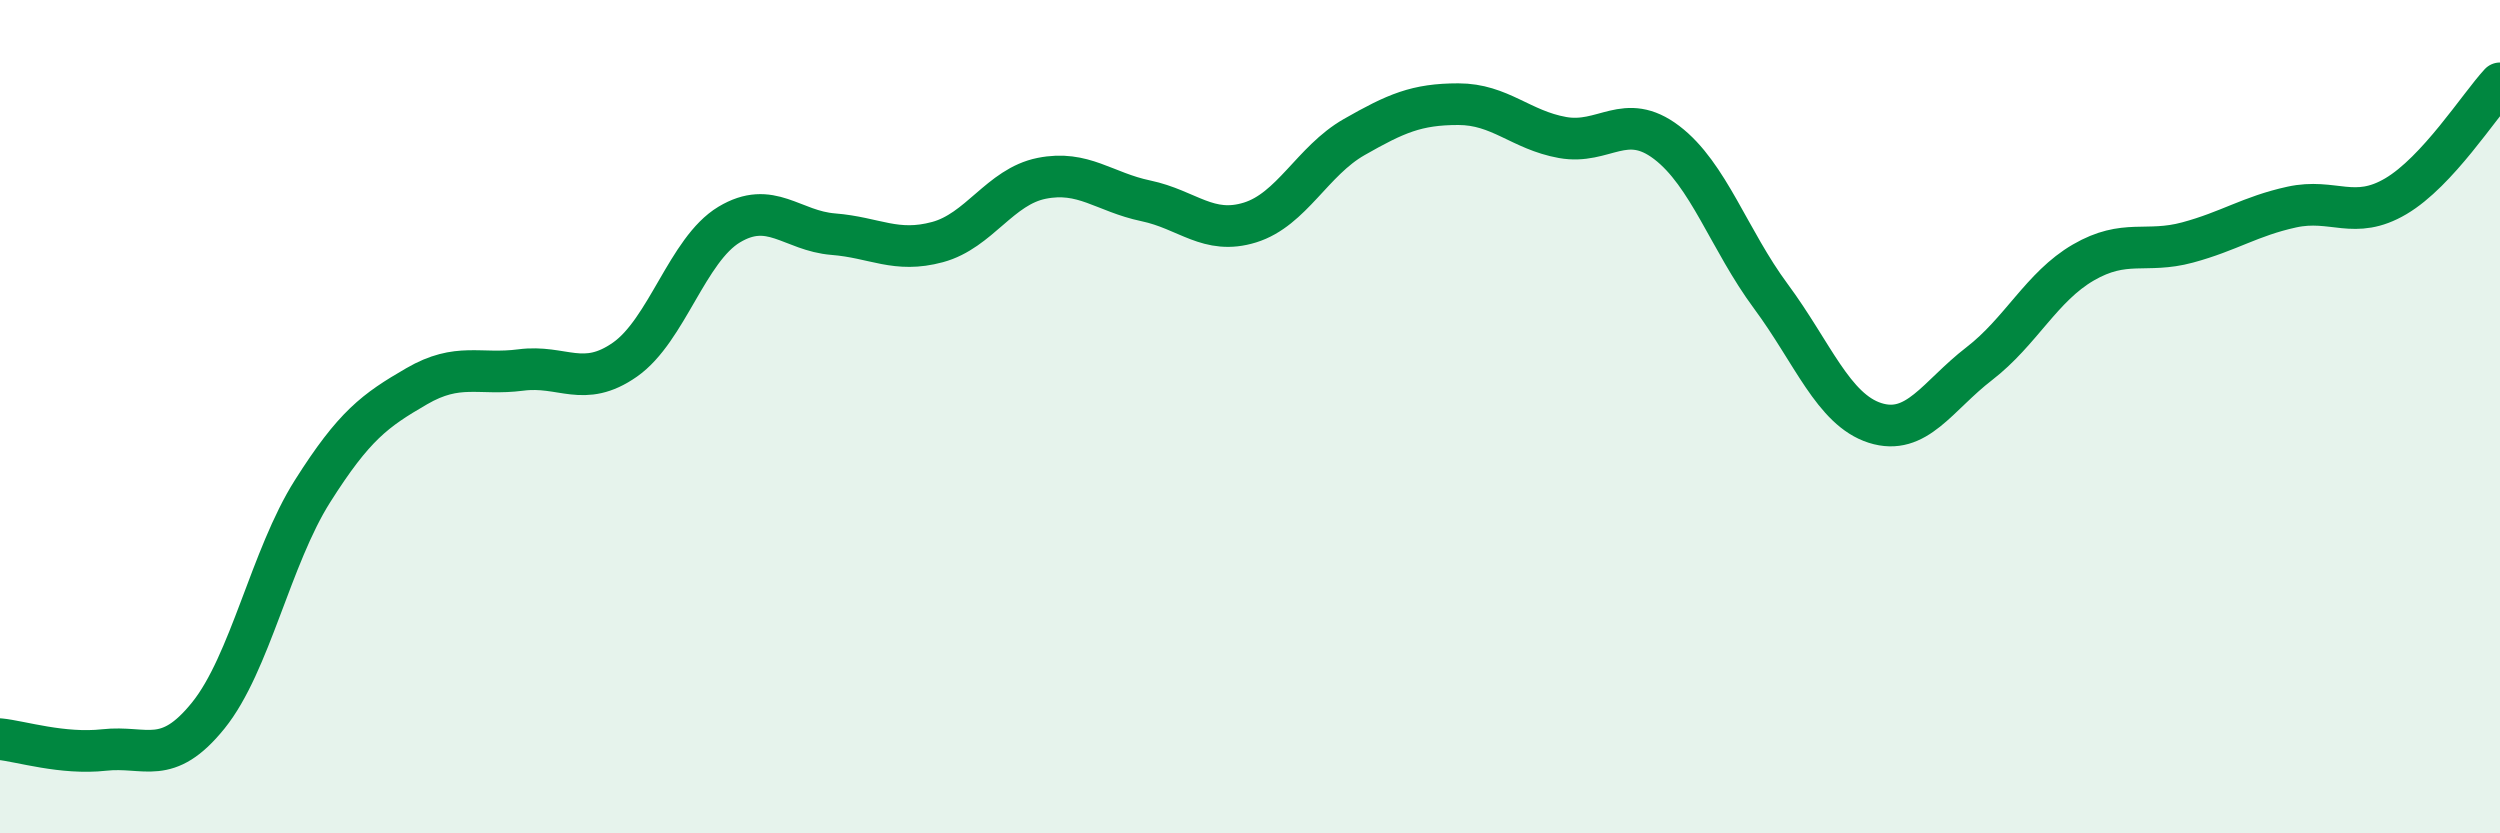 
    <svg width="60" height="20" viewBox="0 0 60 20" xmlns="http://www.w3.org/2000/svg">
      <path
        d="M 0,17.74 C 0.5,17.79 1.5,18.11 2.5,18 C 3.5,17.89 4,18.41 5,17.17 C 6,15.93 6.5,13.37 7.5,11.79 C 8.5,10.21 9,9.85 10,9.27 C 11,8.69 11.5,9.01 12.5,8.88 C 13.5,8.75 14,9.33 15,8.63 C 16,7.93 16.5,5.99 17.5,5.39 C 18.5,4.79 19,5.54 20,5.62 C 21,5.7 21.5,6.08 22.5,5.81 C 23.5,5.54 24,4.48 25,4.28 C 26,4.08 26.5,4.61 27.5,4.82 C 28.5,5.03 29,5.65 30,5.34 C 31,5.03 31.5,3.86 32.5,3.29 C 33.5,2.72 34,2.5 35,2.5 C 36,2.5 36.5,3.12 37.5,3.3 C 38.5,3.48 39,2.66 40,3.42 C 41,4.18 41.5,5.76 42.5,7.11 C 43.5,8.46 44,9.83 45,10.15 C 46,10.47 46.5,9.5 47.5,8.73 C 48.5,7.96 49,6.88 50,6.3 C 51,5.72 51.5,6.09 52.5,5.82 C 53.5,5.55 54,5.19 55,4.97 C 56,4.75 56.5,5.3 57.5,4.71 C 58.5,4.12 59.5,2.54 60,2L60 20L0 20Z"
        fill="#008740"
        opacity="0.1"
        stroke-linecap="round"
        stroke-linejoin="round"
      />
      <path
        d="M 0,17.74 C 0.5,17.79 1.5,18.11 2.5,18 C 3.5,17.89 4,18.41 5,17.17 C 6,15.93 6.5,13.37 7.5,11.79 C 8.5,10.21 9,9.85 10,9.27 C 11,8.69 11.5,9.01 12.5,8.88 C 13.5,8.75 14,9.33 15,8.63 C 16,7.93 16.5,5.99 17.5,5.39 C 18.5,4.79 19,5.54 20,5.62 C 21,5.7 21.5,6.08 22.5,5.81 C 23.5,5.54 24,4.48 25,4.28 C 26,4.08 26.5,4.61 27.5,4.82 C 28.5,5.03 29,5.65 30,5.34 C 31,5.03 31.5,3.86 32.5,3.29 C 33.5,2.72 34,2.5 35,2.5 C 36,2.5 36.5,3.12 37.5,3.3 C 38.5,3.48 39,2.66 40,3.42 C 41,4.18 41.5,5.76 42.5,7.11 C 43.5,8.46 44,9.83 45,10.15 C 46,10.47 46.5,9.5 47.5,8.73 C 48.5,7.96 49,6.88 50,6.3 C 51,5.72 51.5,6.09 52.5,5.82 C 53.5,5.55 54,5.19 55,4.97 C 56,4.75 56.5,5.3 57.5,4.71 C 58.5,4.12 59.5,2.54 60,2"
        stroke="#008740"
        stroke-width="1"
        fill="none"
        stroke-linecap="round"
        stroke-linejoin="round"
      />
    </svg>
  